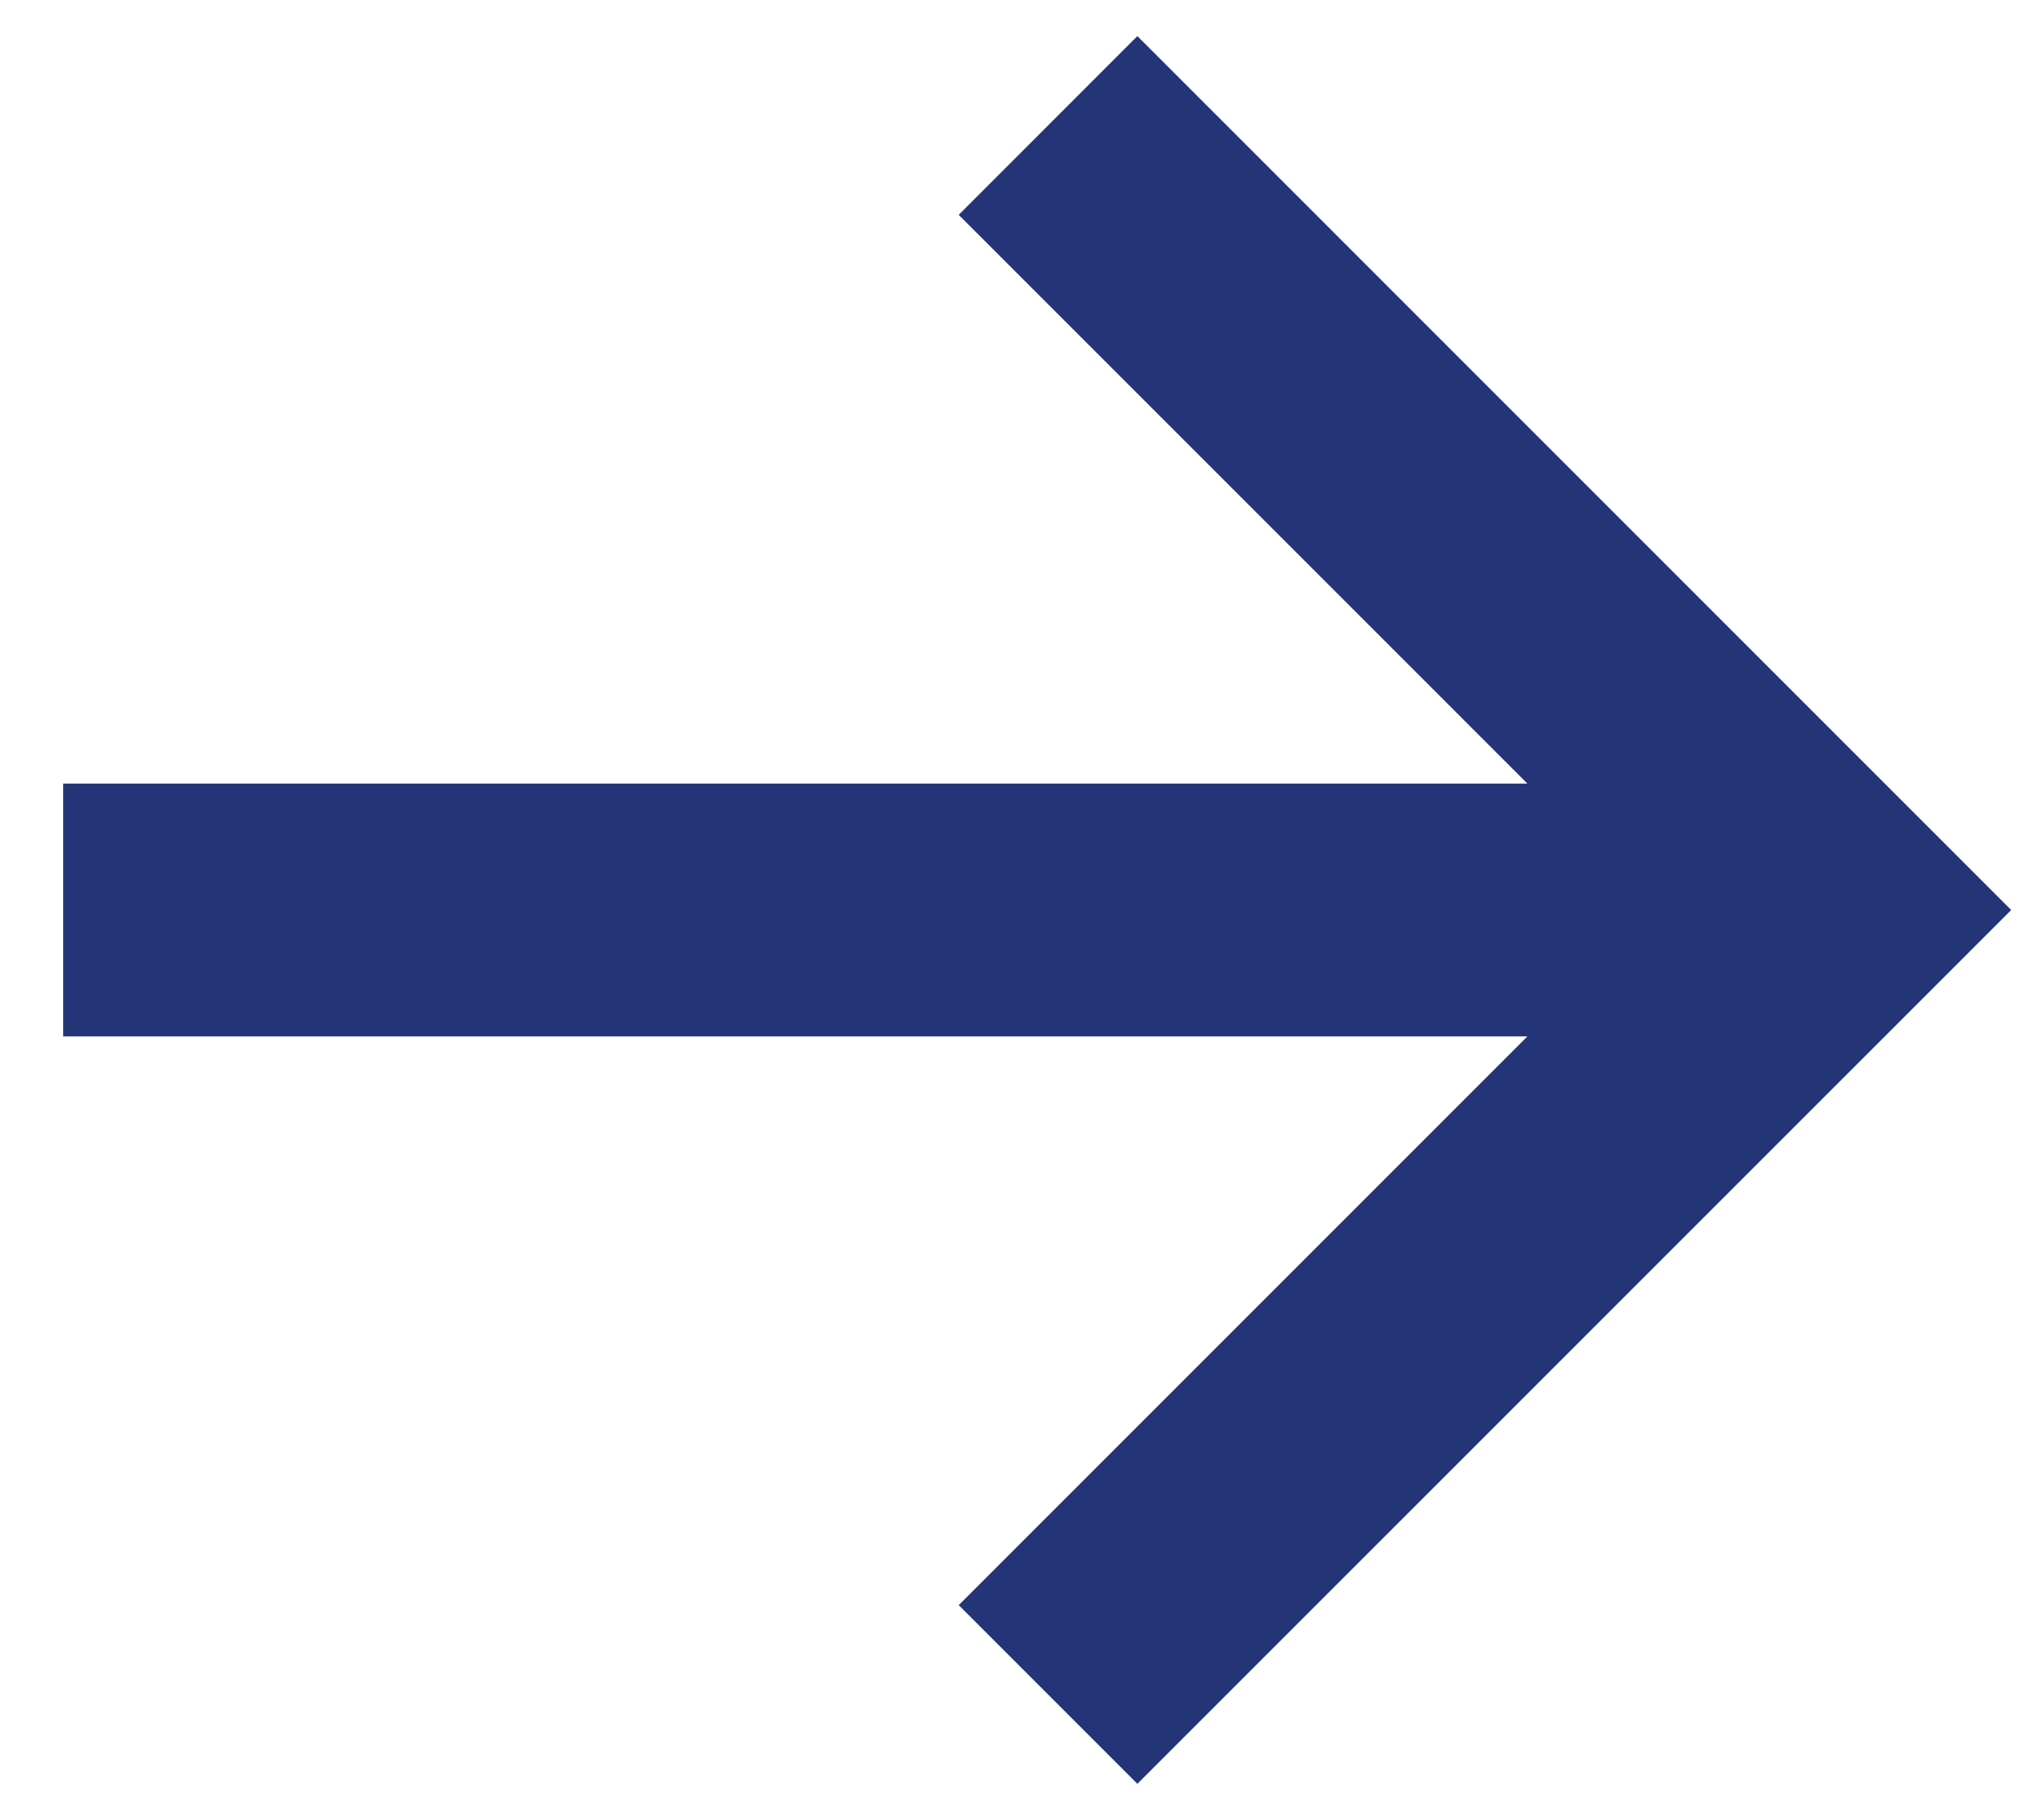 <svg width="20" height="18" viewBox="0 0 20 18" fill="none" xmlns="http://www.w3.org/2000/svg">
<path d="M0.625 7.75L15.108 7.75L9.483 2.125L11.25 0.357L19.893 9L11.25 17.642L9.483 15.875L15.108 10.25L0.625 10.25L0.625 7.75Z" fill="#233477"/>
</svg>
